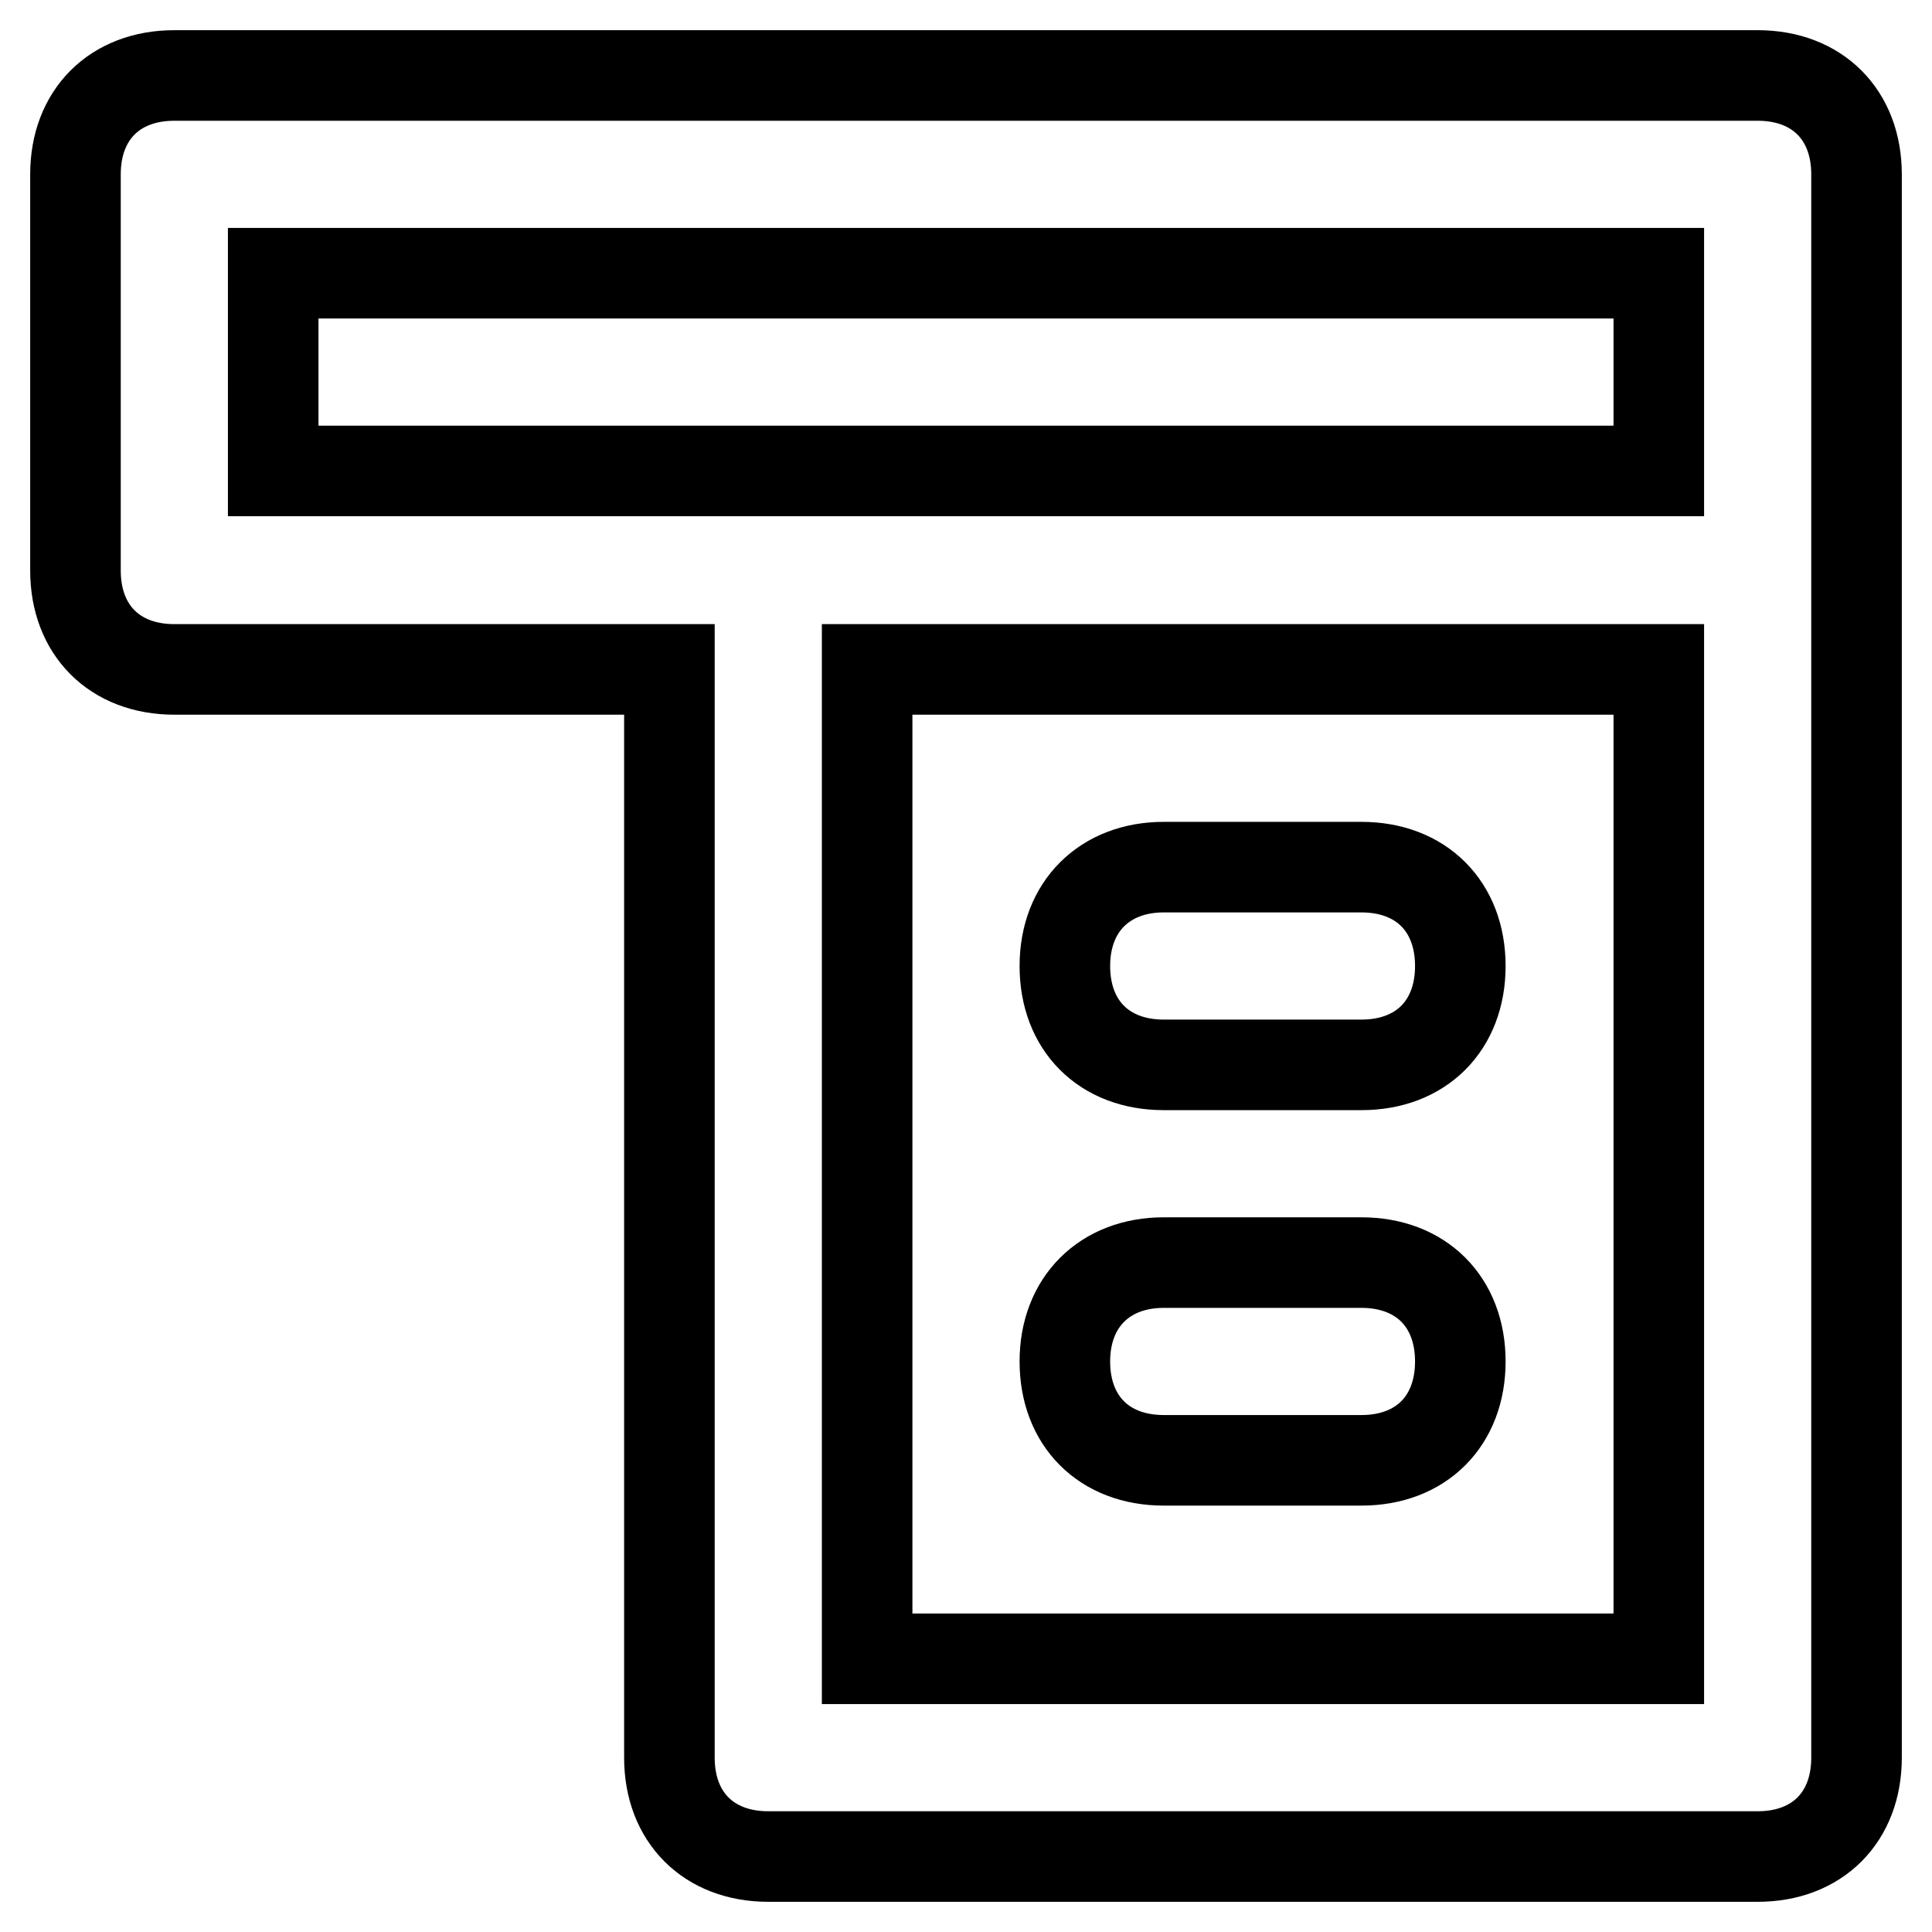 <?xml version="1.0" encoding="utf-8"?>
<!-- Svg Vector Icons : http://www.onlinewebfonts.com/icon -->
<!DOCTYPE svg PUBLIC "-//W3C//DTD SVG 1.1//EN" "http://www.w3.org/Graphics/SVG/1.1/DTD/svg11.dtd">
<svg version="1.1" xmlns="http://www.w3.org/2000/svg" xmlns:xlink="http://www.w3.org/1999/xlink" x="0px" y="0px" viewBox="0 0 256 256" enable-background="new 0 0 256 256" xml:space="preserve">
<g> <path stroke-width="12" fill-opacity="0" stroke="#000000"  d="M246,75.6v157.3c0,7.9-5.2,13.1-13.1,13.1H101.8c-7.9,0-13.1-5.2-13.1-13.1V88.7H23.1 c-7.9,0-13.1-5.2-13.1-13.1V23.1C10,15.2,15.2,10,23.1,10h209.8c7.9,0,13.1,5.2,13.1,13.1V75.6z M114.9,88.7v131.1h104.9V88.7 H114.9z M154.2,114.9h26.2c7.9,0,13.1,5.2,13.1,13.1s-5.2,13.1-13.1,13.1h-26.2c-7.9,0-13.1-5.2-13.1-13.1S146.4,114.9,154.2,114.9 z M154.2,167.3h26.2c7.9,0,13.1,5.2,13.1,13.1s-5.2,13.1-13.1,13.1h-26.2c-7.9,0-13.1-5.2-13.1-13.1S146.4,167.3,154.2,167.3z  M36.2,36.2v26.2h183.6V36.2H36.2z"/></g>
</svg>